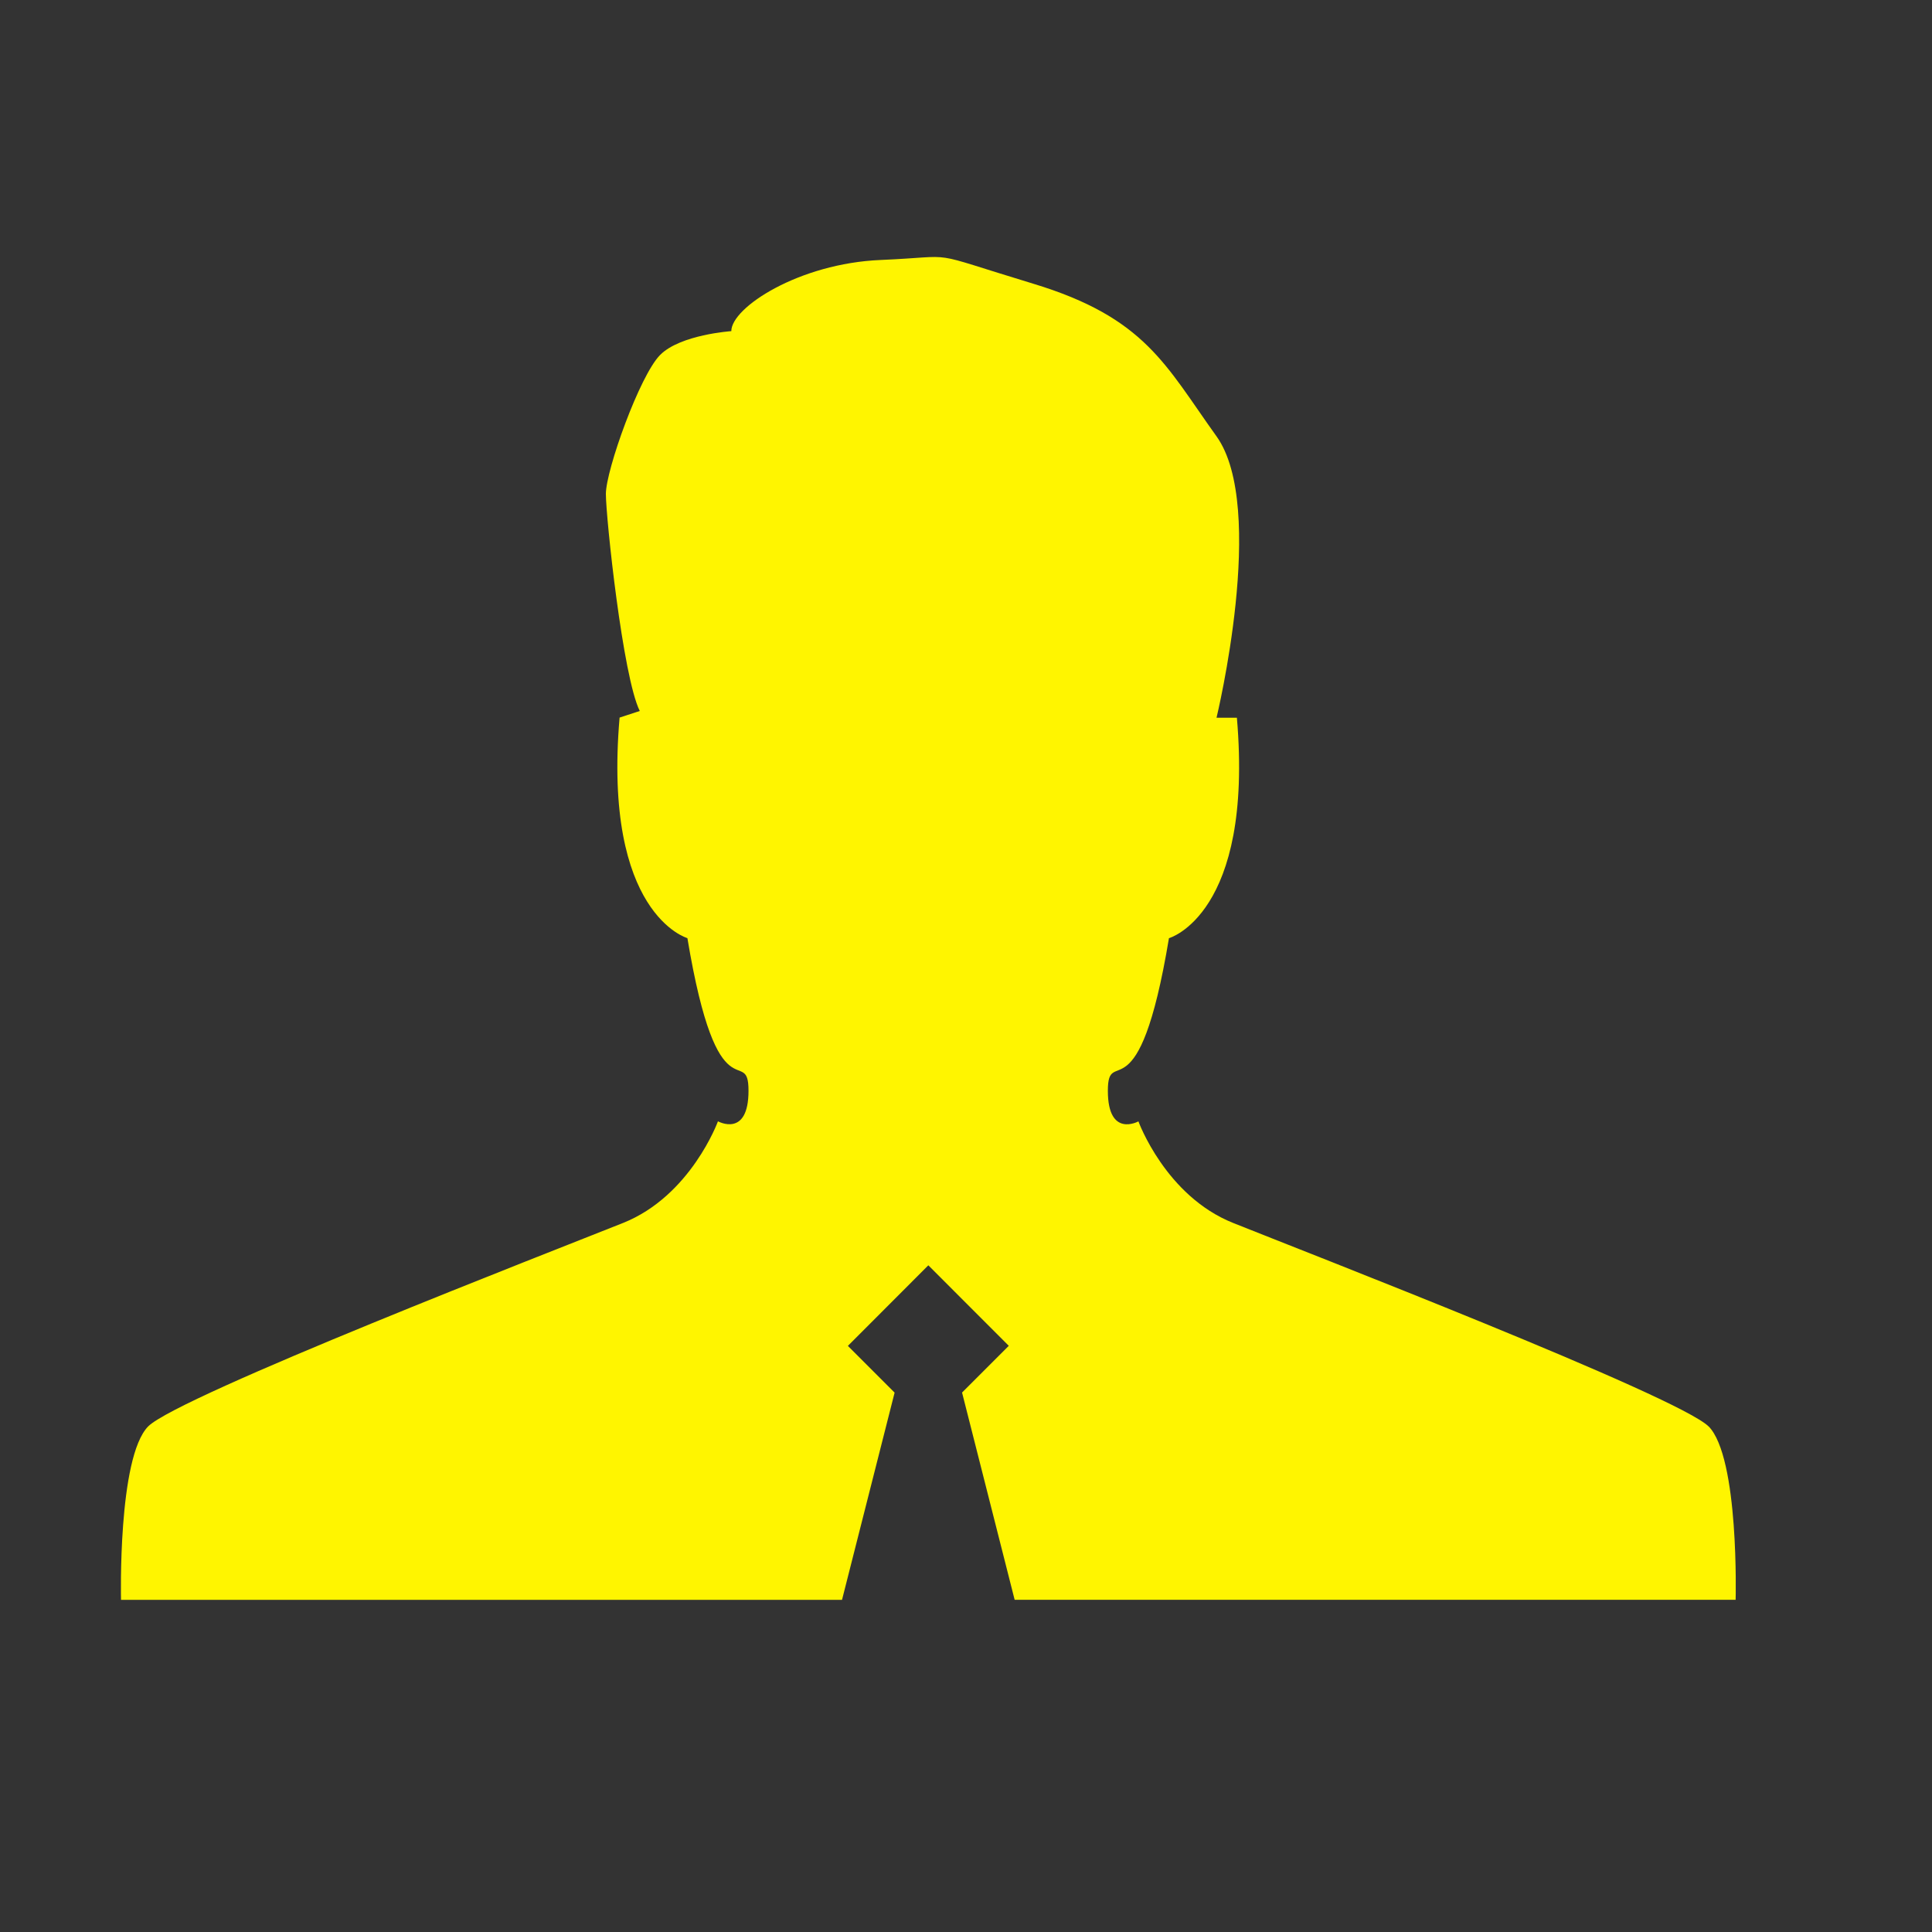 <?xml version="1.0" encoding="UTF-8"?> <svg xmlns="http://www.w3.org/2000/svg" width="103" height="103" viewBox="0 0 103 103" fill="none"><rect x="0" y="0" width="103" height="103" fill="#333333" stroke="none"/><path d="M91.091 76.048C89.437 74.419 69.391 66.665 65.753 65.203C62.135 63.766 60.692 59.783 60.692 59.783C60.692 59.783 59.063 60.684 59.063 58.155C59.063 55.622 60.692 59.783 62.32 50.017C62.32 50.017 66.839 48.75 65.942 38.265H64.856C64.856 38.265 67.57 27.056 64.856 23.262C62.132 19.468 61.065 16.939 55.084 15.125C49.112 13.314 51.283 13.675 46.947 13.86C42.603 14.042 38.988 16.392 38.988 17.654C38.988 17.654 36.274 17.836 35.194 18.922C34.108 20.008 32.301 25.066 32.301 26.331C32.301 27.596 33.205 36.103 34.108 37.904L33.032 38.256C32.129 48.743 36.647 50.014 36.647 50.014C38.276 59.78 39.905 55.619 39.905 58.151C39.905 60.681 38.276 59.78 38.276 59.78C38.276 59.78 36.829 63.759 33.214 65.2C29.599 66.646 9.531 74.419 7.899 76.045C6.27 77.706 6.452 85.293 6.452 85.293H44.89L47.694 74.244L45.203 71.753L49.492 67.457L53.781 71.749L51.29 74.24L54.094 85.29H92.531C92.531 85.29 92.733 77.696 91.085 76.038L91.091 76.048Z" fill="#FFF500"></path></svg> 